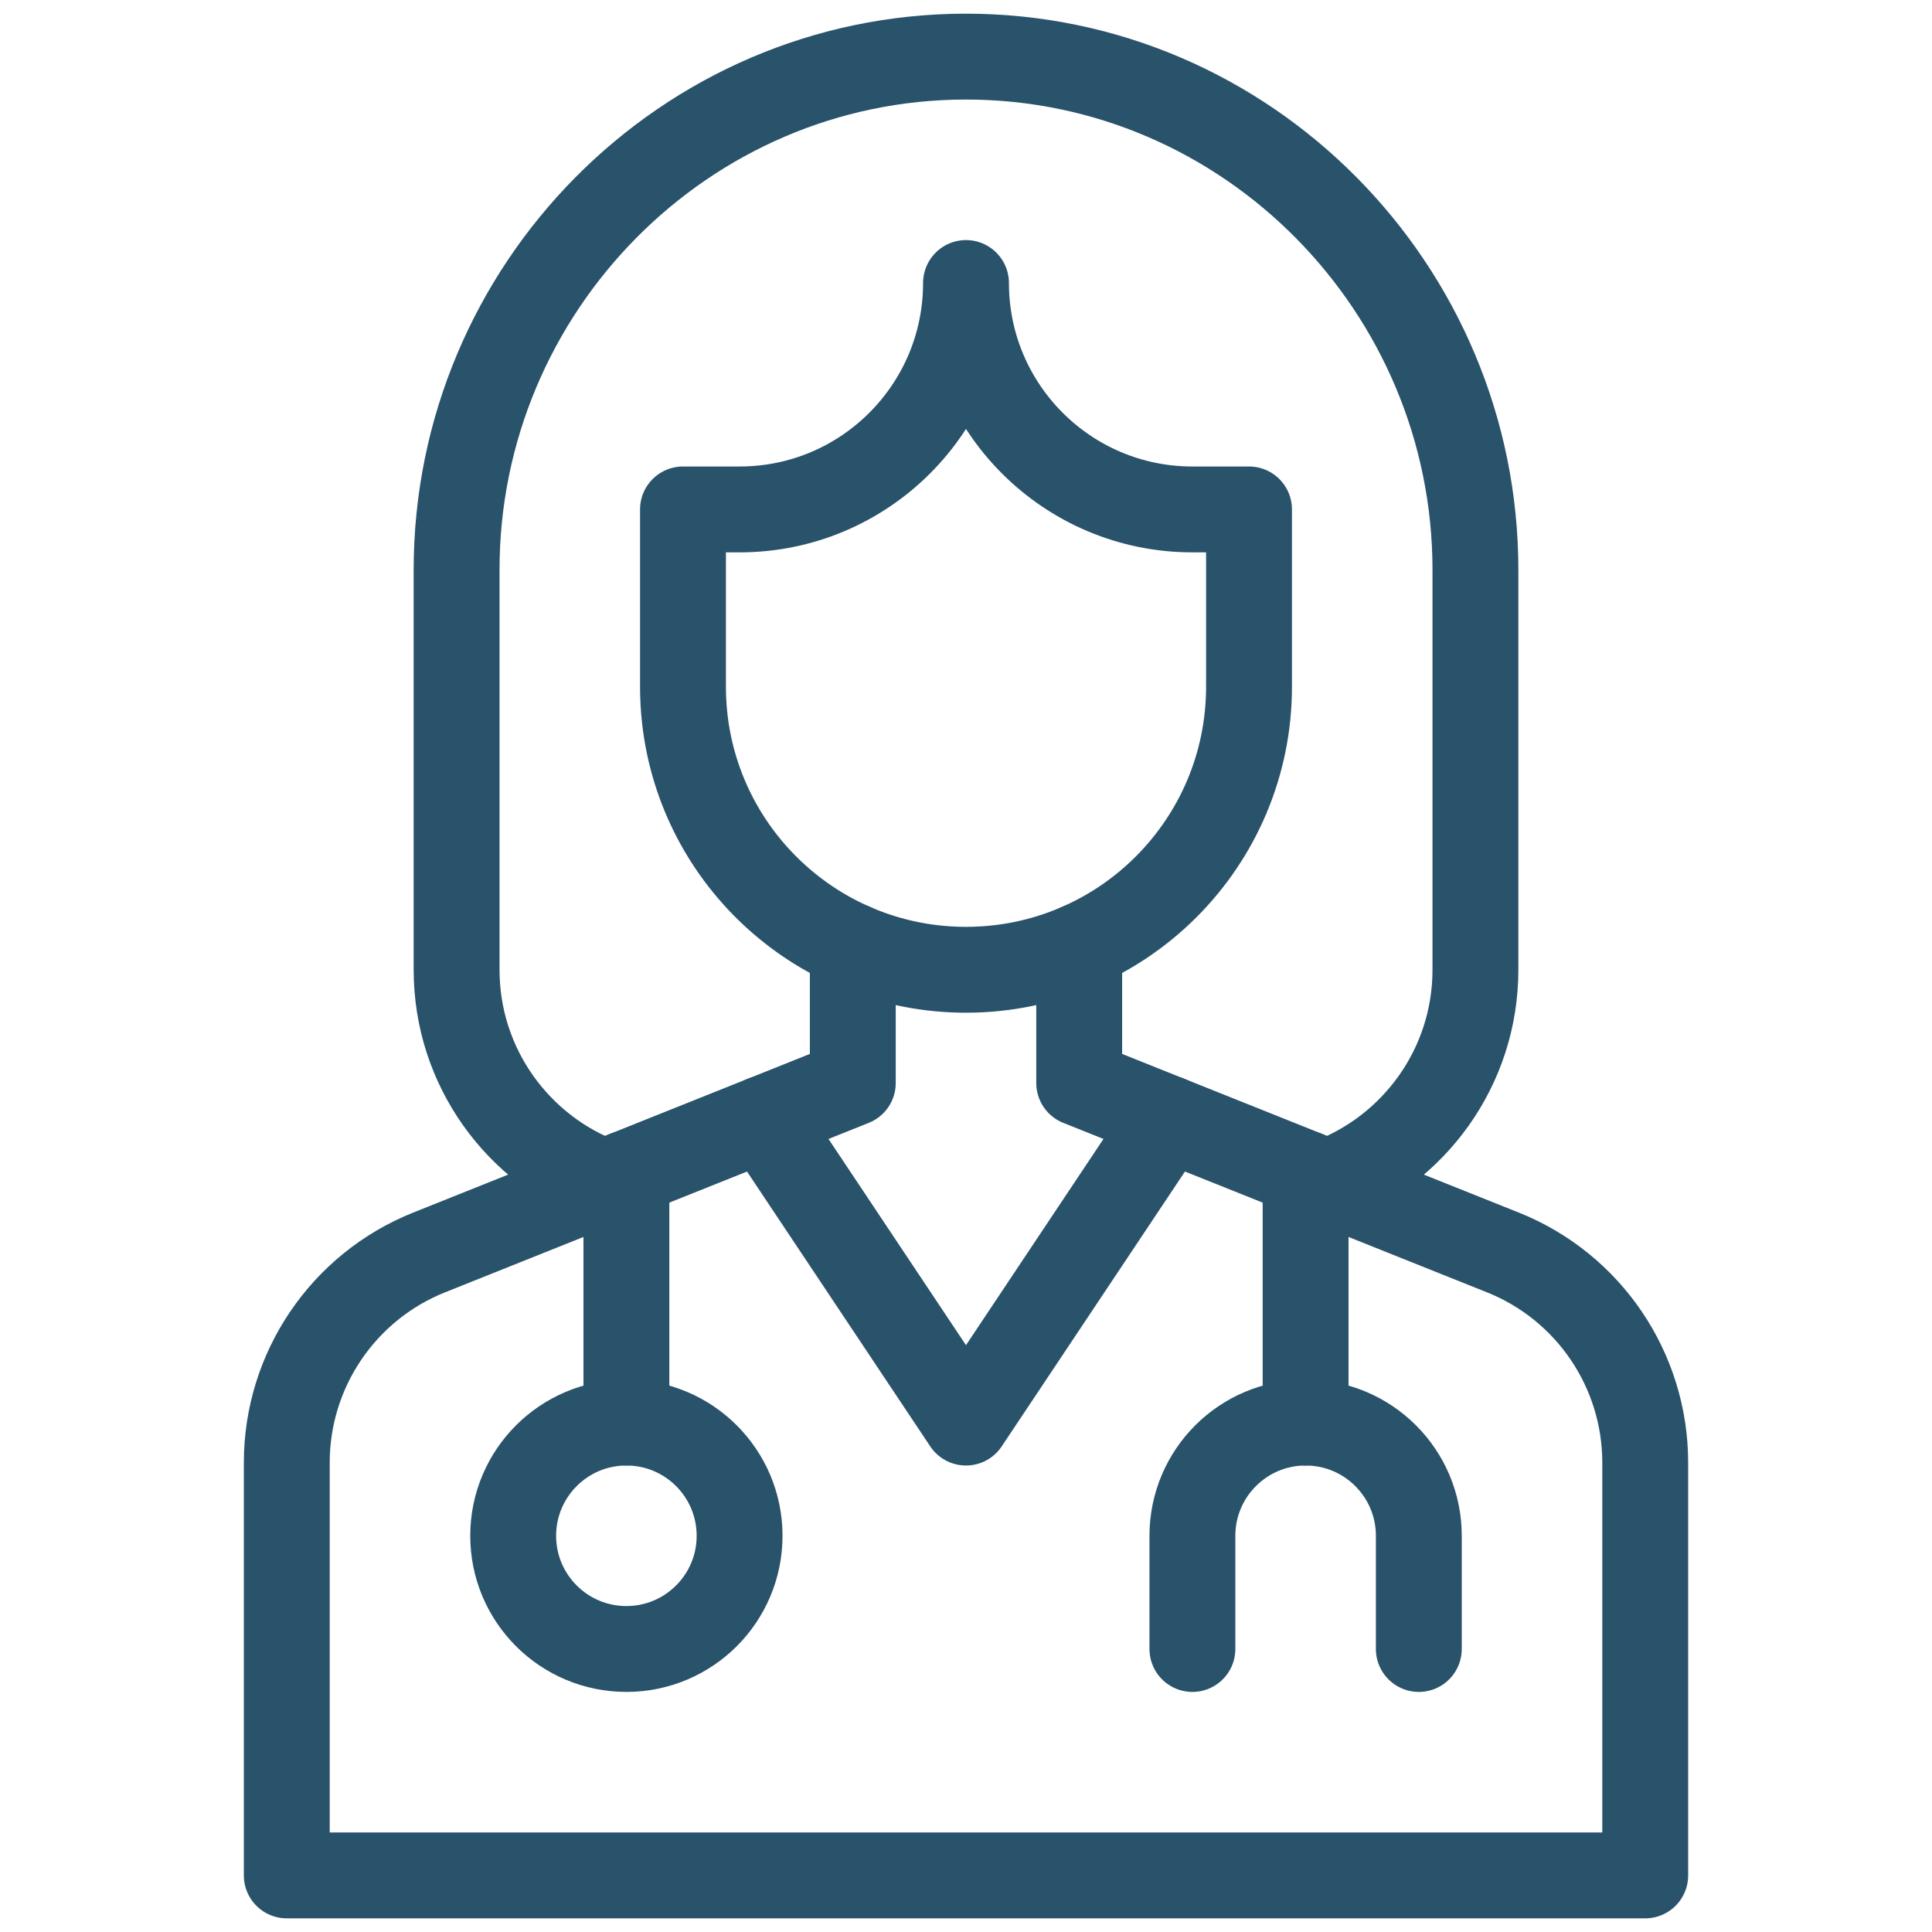 <svg width="90" height="90" viewBox="0 0 90 90" fill="none" xmlns="http://www.w3.org/2000/svg">
<mask id="mask0_3388_17274" style="mask-type:luminance" maskUnits="userSpaceOnUse" x="0" y="0" width="90" height="90">
<path d="M0 7.62939e-06H90V90H0V7.62939e-06Z" fill="white"/>
</mask>
<g mask="url(#mask0_3388_17274)">
<path d="M31.901 33.495C31.845 33.002 31.816 32.5 31.816 31.992V23.731H34.453C40.278 23.731 45 19.009 45 13.184C45 19.009 49.722 23.731 55.547 23.731H58.184V31.992C58.184 39.273 52.281 45.176 45 45.176C38.227 45.176 32.647 40.068 31.901 33.495Z" stroke="#29526B" stroke-width="4" stroke-linecap="round" stroke-linejoin="round"/>
<path d="M28.165 55.074C24.14 53.588 21.27 49.717 21.27 45.176V26.543C21.27 13.437 31.894 2.637 45 2.637C58.106 2.637 68.731 13.437 68.731 26.543V45.176C68.731 49.717 65.86 53.588 61.834 55.074" stroke="#29526B" stroke-width="4" stroke-linecap="round" stroke-linejoin="round"/>
<path d="M50.273 44.079V50.45L70.011 58.344C74.015 59.946 76.641 63.824 76.641 68.137V87.364H13.359V68.137C13.359 63.824 15.985 59.946 19.989 58.344L39.727 50.45V44.079" stroke="#29526B" stroke-width="4" stroke-linecap="round" stroke-linejoin="round"/>
<path d="M35.562 52.115L44.999 66.269L54.436 52.115" stroke="#29526B" stroke-width="4" stroke-linecap="round" stroke-linejoin="round"/>
<path d="M29.18 54.668V66.269" stroke="#29526B" stroke-width="4" stroke-linecap="round" stroke-linejoin="round"/>
<path d="M60.82 54.668V66.269" stroke="#29526B" stroke-width="4" stroke-linecap="round" stroke-linejoin="round"/>
<path d="M55.547 76.816V71.543C55.547 68.63 57.908 66.269 60.82 66.269C63.733 66.269 66.094 68.63 66.094 71.543V76.816" stroke="#29526B" stroke-width="4" stroke-linecap="round" stroke-linejoin="round"/>
<path d="M34.453 71.543C34.453 74.456 32.092 76.816 29.18 76.816C26.267 76.816 23.906 74.456 23.906 71.543C23.906 68.63 26.267 66.269 29.18 66.269C32.092 66.269 34.453 68.63 34.453 71.543Z" stroke="#29526B" stroke-width="4" stroke-linecap="round" stroke-linejoin="round"/>
</g>
</svg>
